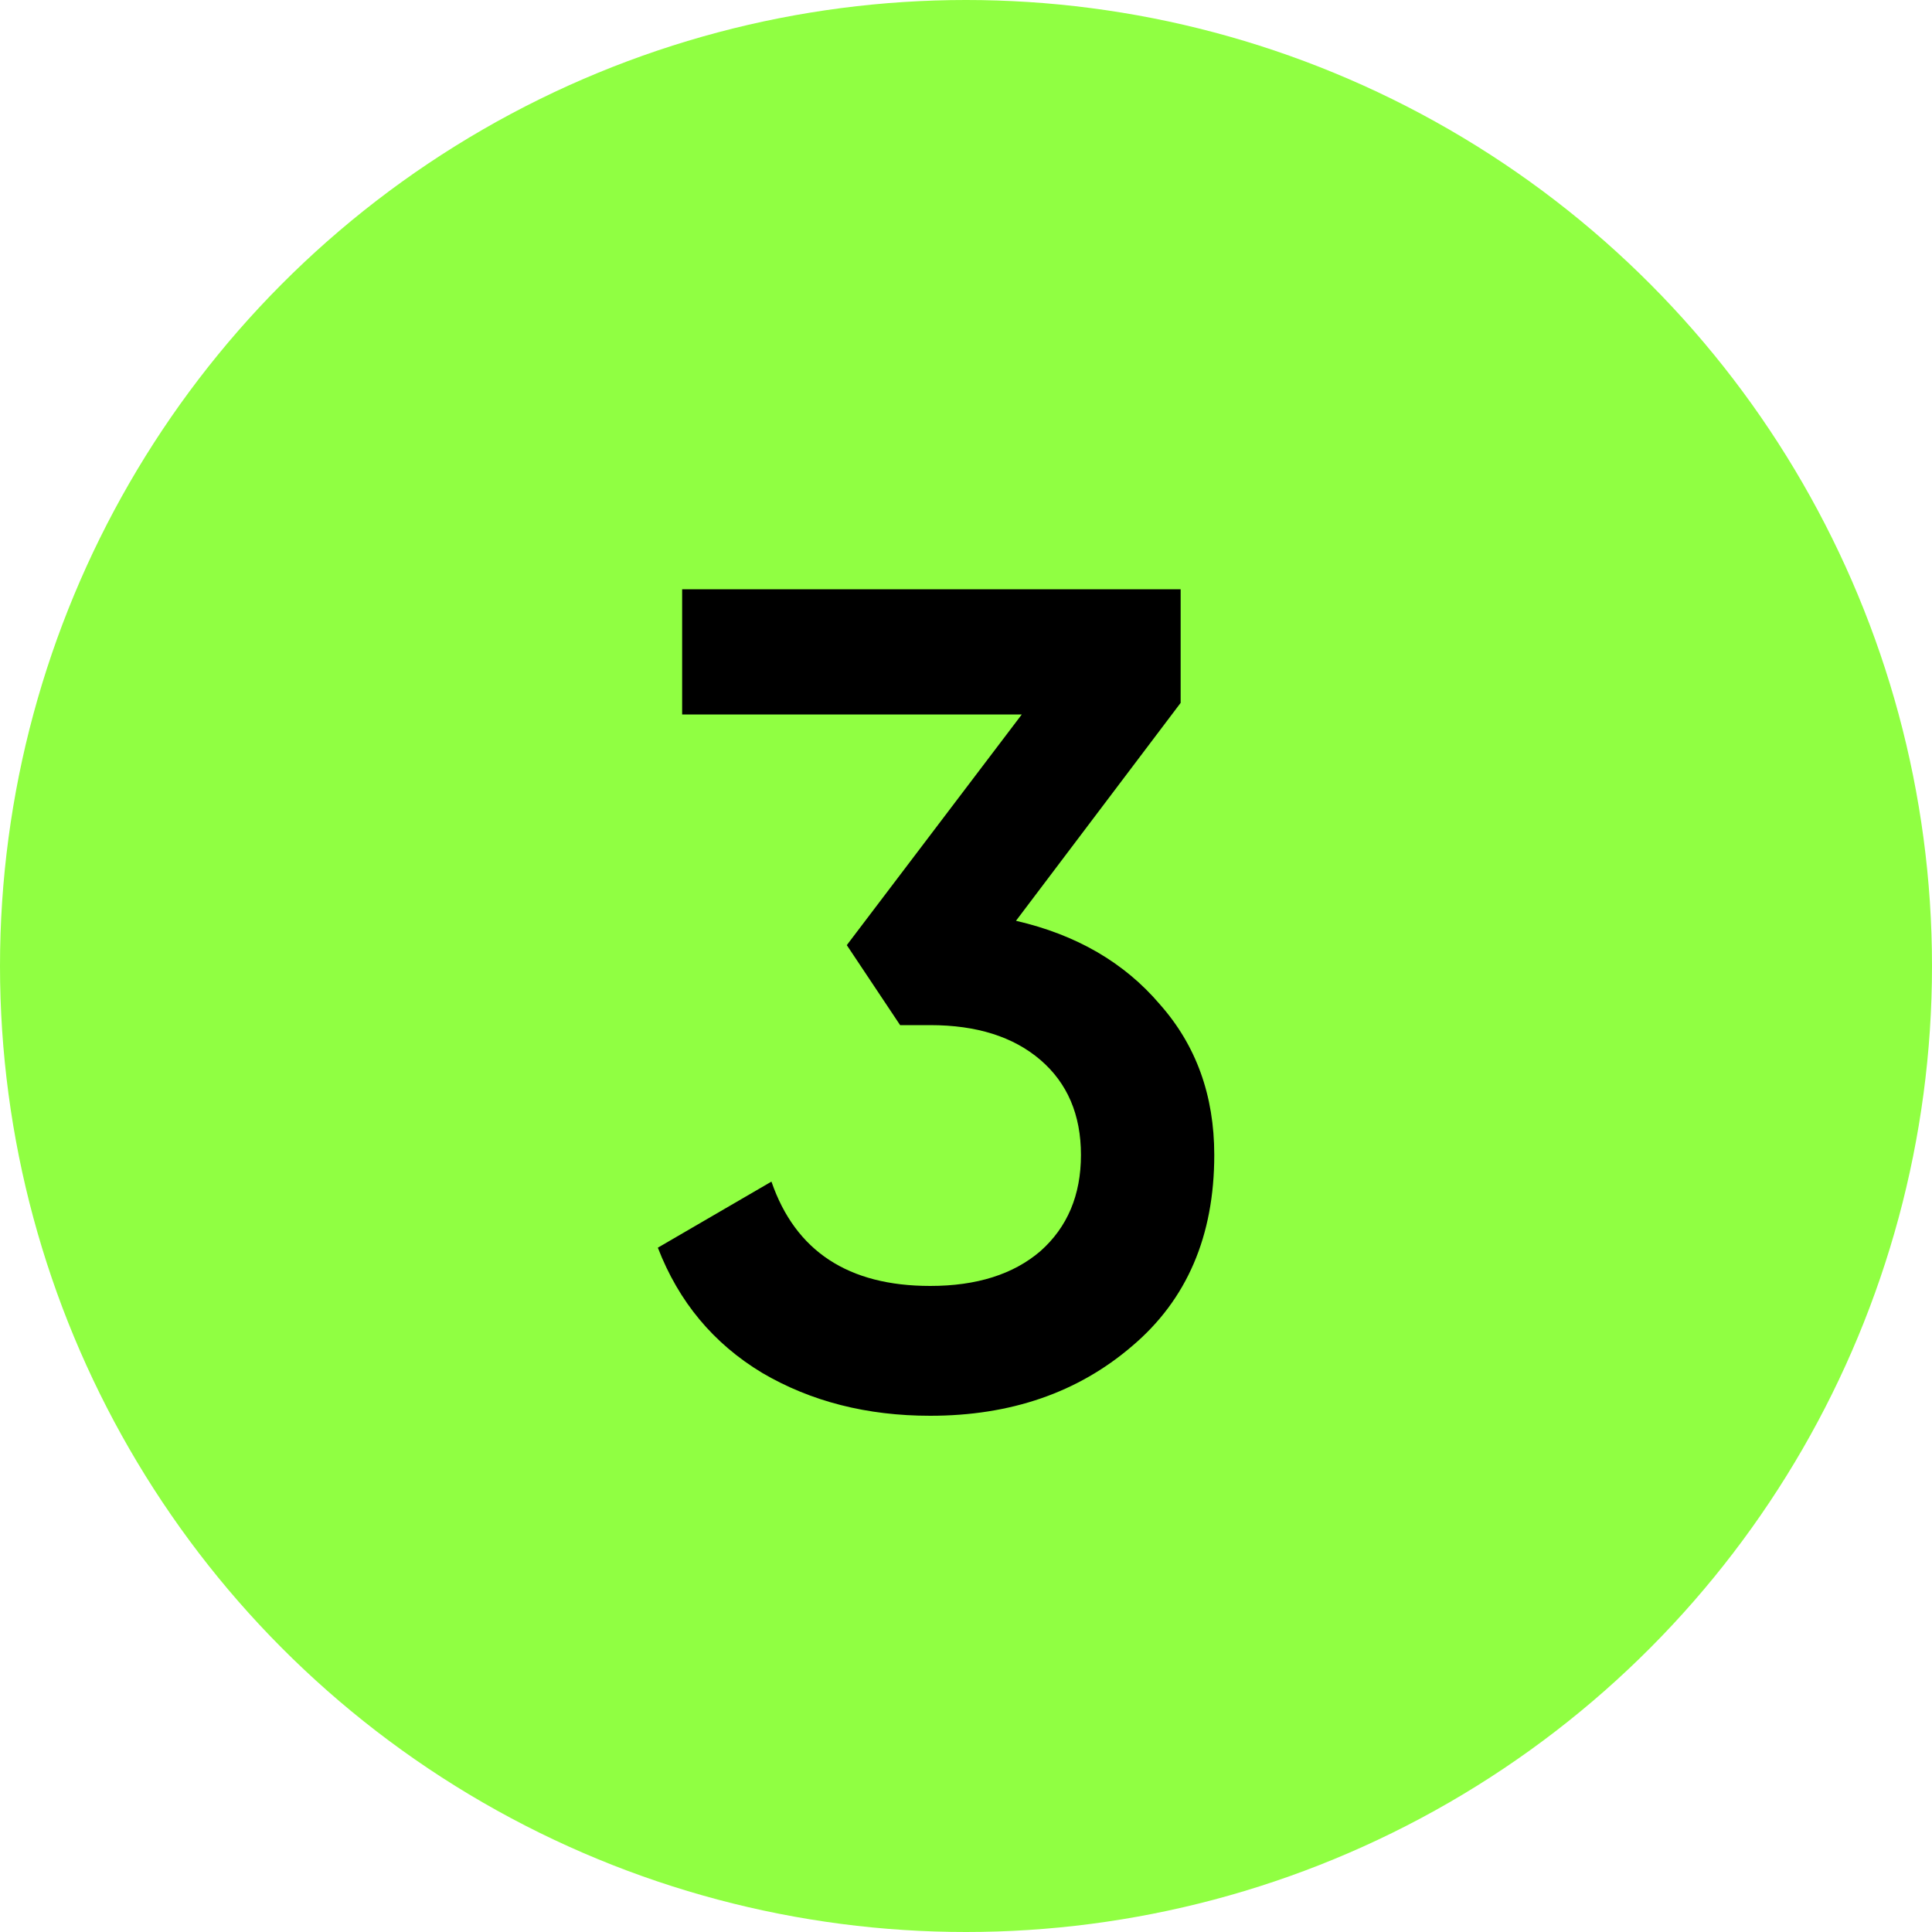 <?xml version="1.0" encoding="UTF-8"?> <svg xmlns="http://www.w3.org/2000/svg" width="40" height="40" viewBox="0 0 40 40" fill="none"><circle cx="20" cy="20" r="20" fill="#90FF42"></circle><path d="M24.444 14.552L21.035 19.064C22.284 19.352 23.276 19.928 24.012 20.792C24.764 21.64 25.14 22.68 25.14 23.912C25.14 25.592 24.572 26.912 23.436 27.872C22.316 28.832 20.924 29.312 19.259 29.312C17.948 29.312 16.788 29.016 15.78 28.424C14.771 27.816 14.052 26.952 13.62 25.832L15.972 24.464C16.468 25.904 17.564 26.624 19.259 26.624C20.22 26.624 20.98 26.384 21.54 25.904C22.099 25.408 22.38 24.744 22.38 23.912C22.38 23.08 22.099 22.424 21.54 21.944C20.98 21.464 20.22 21.224 19.259 21.224H18.636L17.532 19.568L21.155 14.792H14.123V12.2H24.444V14.552Z" fill="black"></path></svg> 